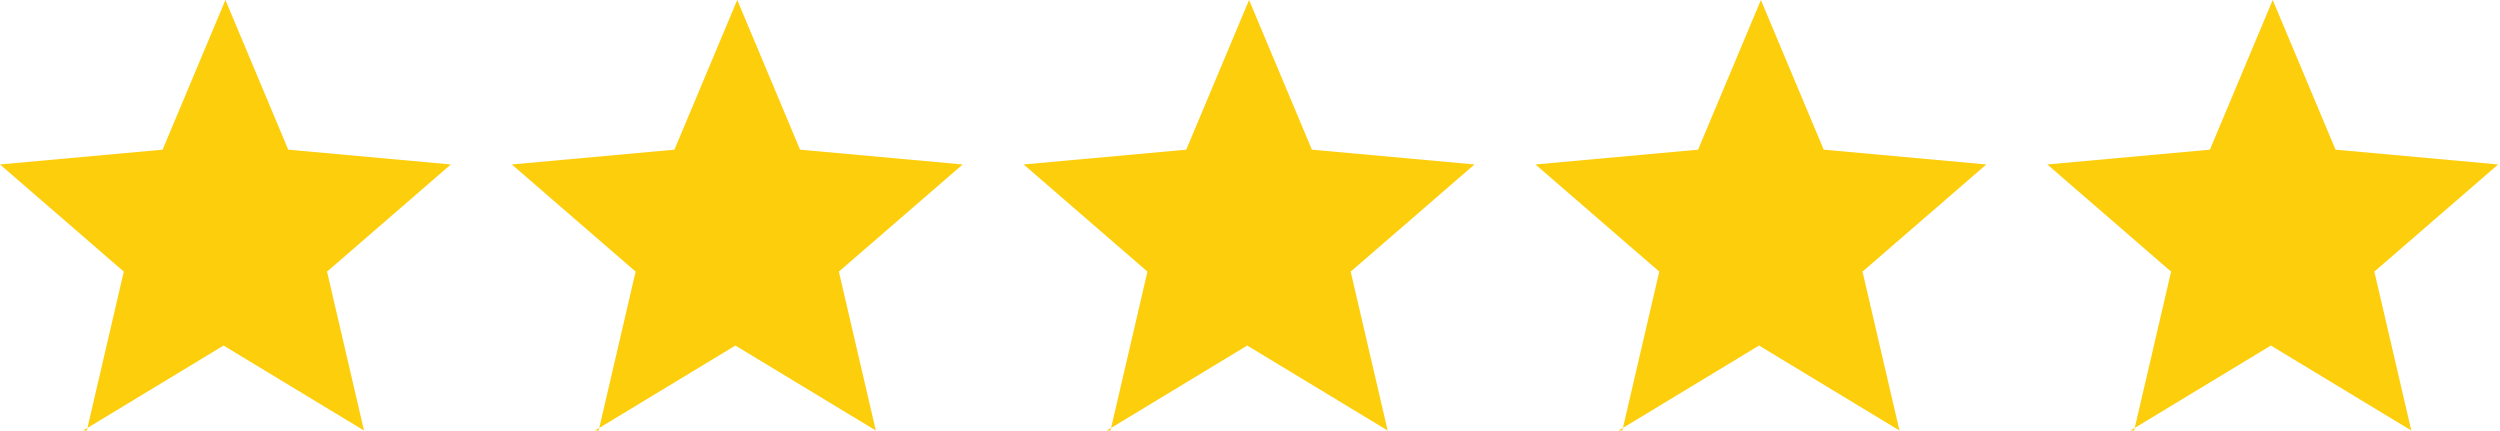 <svg viewBox="0 0 13.53 2.33" xmlns="http://www.w3.org/2000/svg" data-name="Layer 1" id="Layer_1">
  <defs>
    <style>
      .cls-1 {
        fill: #fdce0b;
      }
    </style>
  </defs>
  <path d="M.47,2.33l.2-.86-.67-.58.88-.08.34-.81.34.81.88.08-.67.58.2.86-.76-.46-.76.46Z" class="cls-1"></path>
  <path d="M3.24,2.33l.2-.86-.67-.58.88-.08.34-.81.34.81.88.08-.67.58.2.86-.76-.46-.76.46Z" class="cls-1"></path>
  <path d="M6.01,2.33l.2-.86-.67-.58.88-.08.34-.81.34.81.88.08-.67.58.2.86-.76-.46-.76.46Z" class="cls-1"></path>
  <path d="M8.78,2.33l.2-.86-.67-.58.88-.08.34-.81.34.81.88.08-.67.58.2.86-.76-.46-.76.46Z" class="cls-1"></path>
  <path d="M11.55,2.33l.2-.86-.67-.58.88-.08.34-.81.34.81.88.08-.67.58.2.86-.76-.46-.76.46Z" class="cls-1"></path>
</svg>